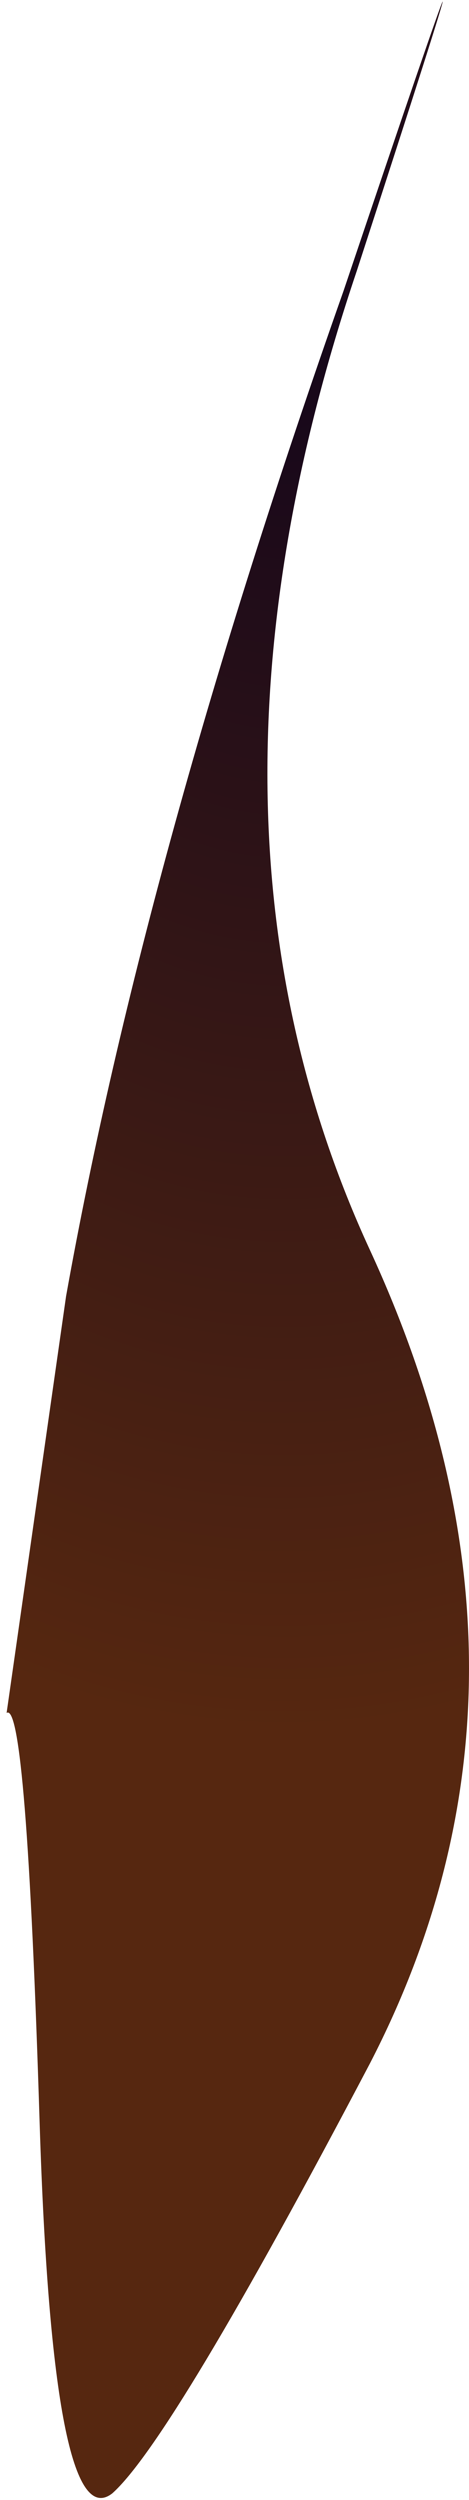 <?xml version="1.0" encoding="UTF-8" standalone="no"?>
<svg xmlns:xlink="http://www.w3.org/1999/xlink" height="18.9px" width="3.55px" xmlns="http://www.w3.org/2000/svg">
  <g transform="matrix(1.0, 0.0, 0.0, 1.0, 1.95, 27.05)">
    <path d="M0.85 -17.6 Q2.35 -14.35 0.85 -11.45 -0.65 -8.6 -1.1 -8.2 -1.55 -7.85 -1.65 -11.0 -1.75 -14.2 -1.9 -14.1 L-1.45 -17.25 Q-0.85 -20.6 0.65 -24.85 2.1 -29.15 0.75 -25.0 -0.65 -20.85 0.85 -17.6" fill="url(#gradient0)" fill-rule="evenodd" stroke="none"/>
  </g>
  <defs>
    <radialGradient cx="0" cy="0" gradientTransform="matrix(0.009, 0.0, 0.0, -0.013, 0.2, -24.6)" gradientUnits="userSpaceOnUse" id="gradient0" r="819.2" spreadMethod="pad">
      <stop offset="0.0" stop-color="#14061b"/>
      <stop offset="1.0" stop-color="#562710"/>
    </radialGradient>
  </defs>
</svg>
